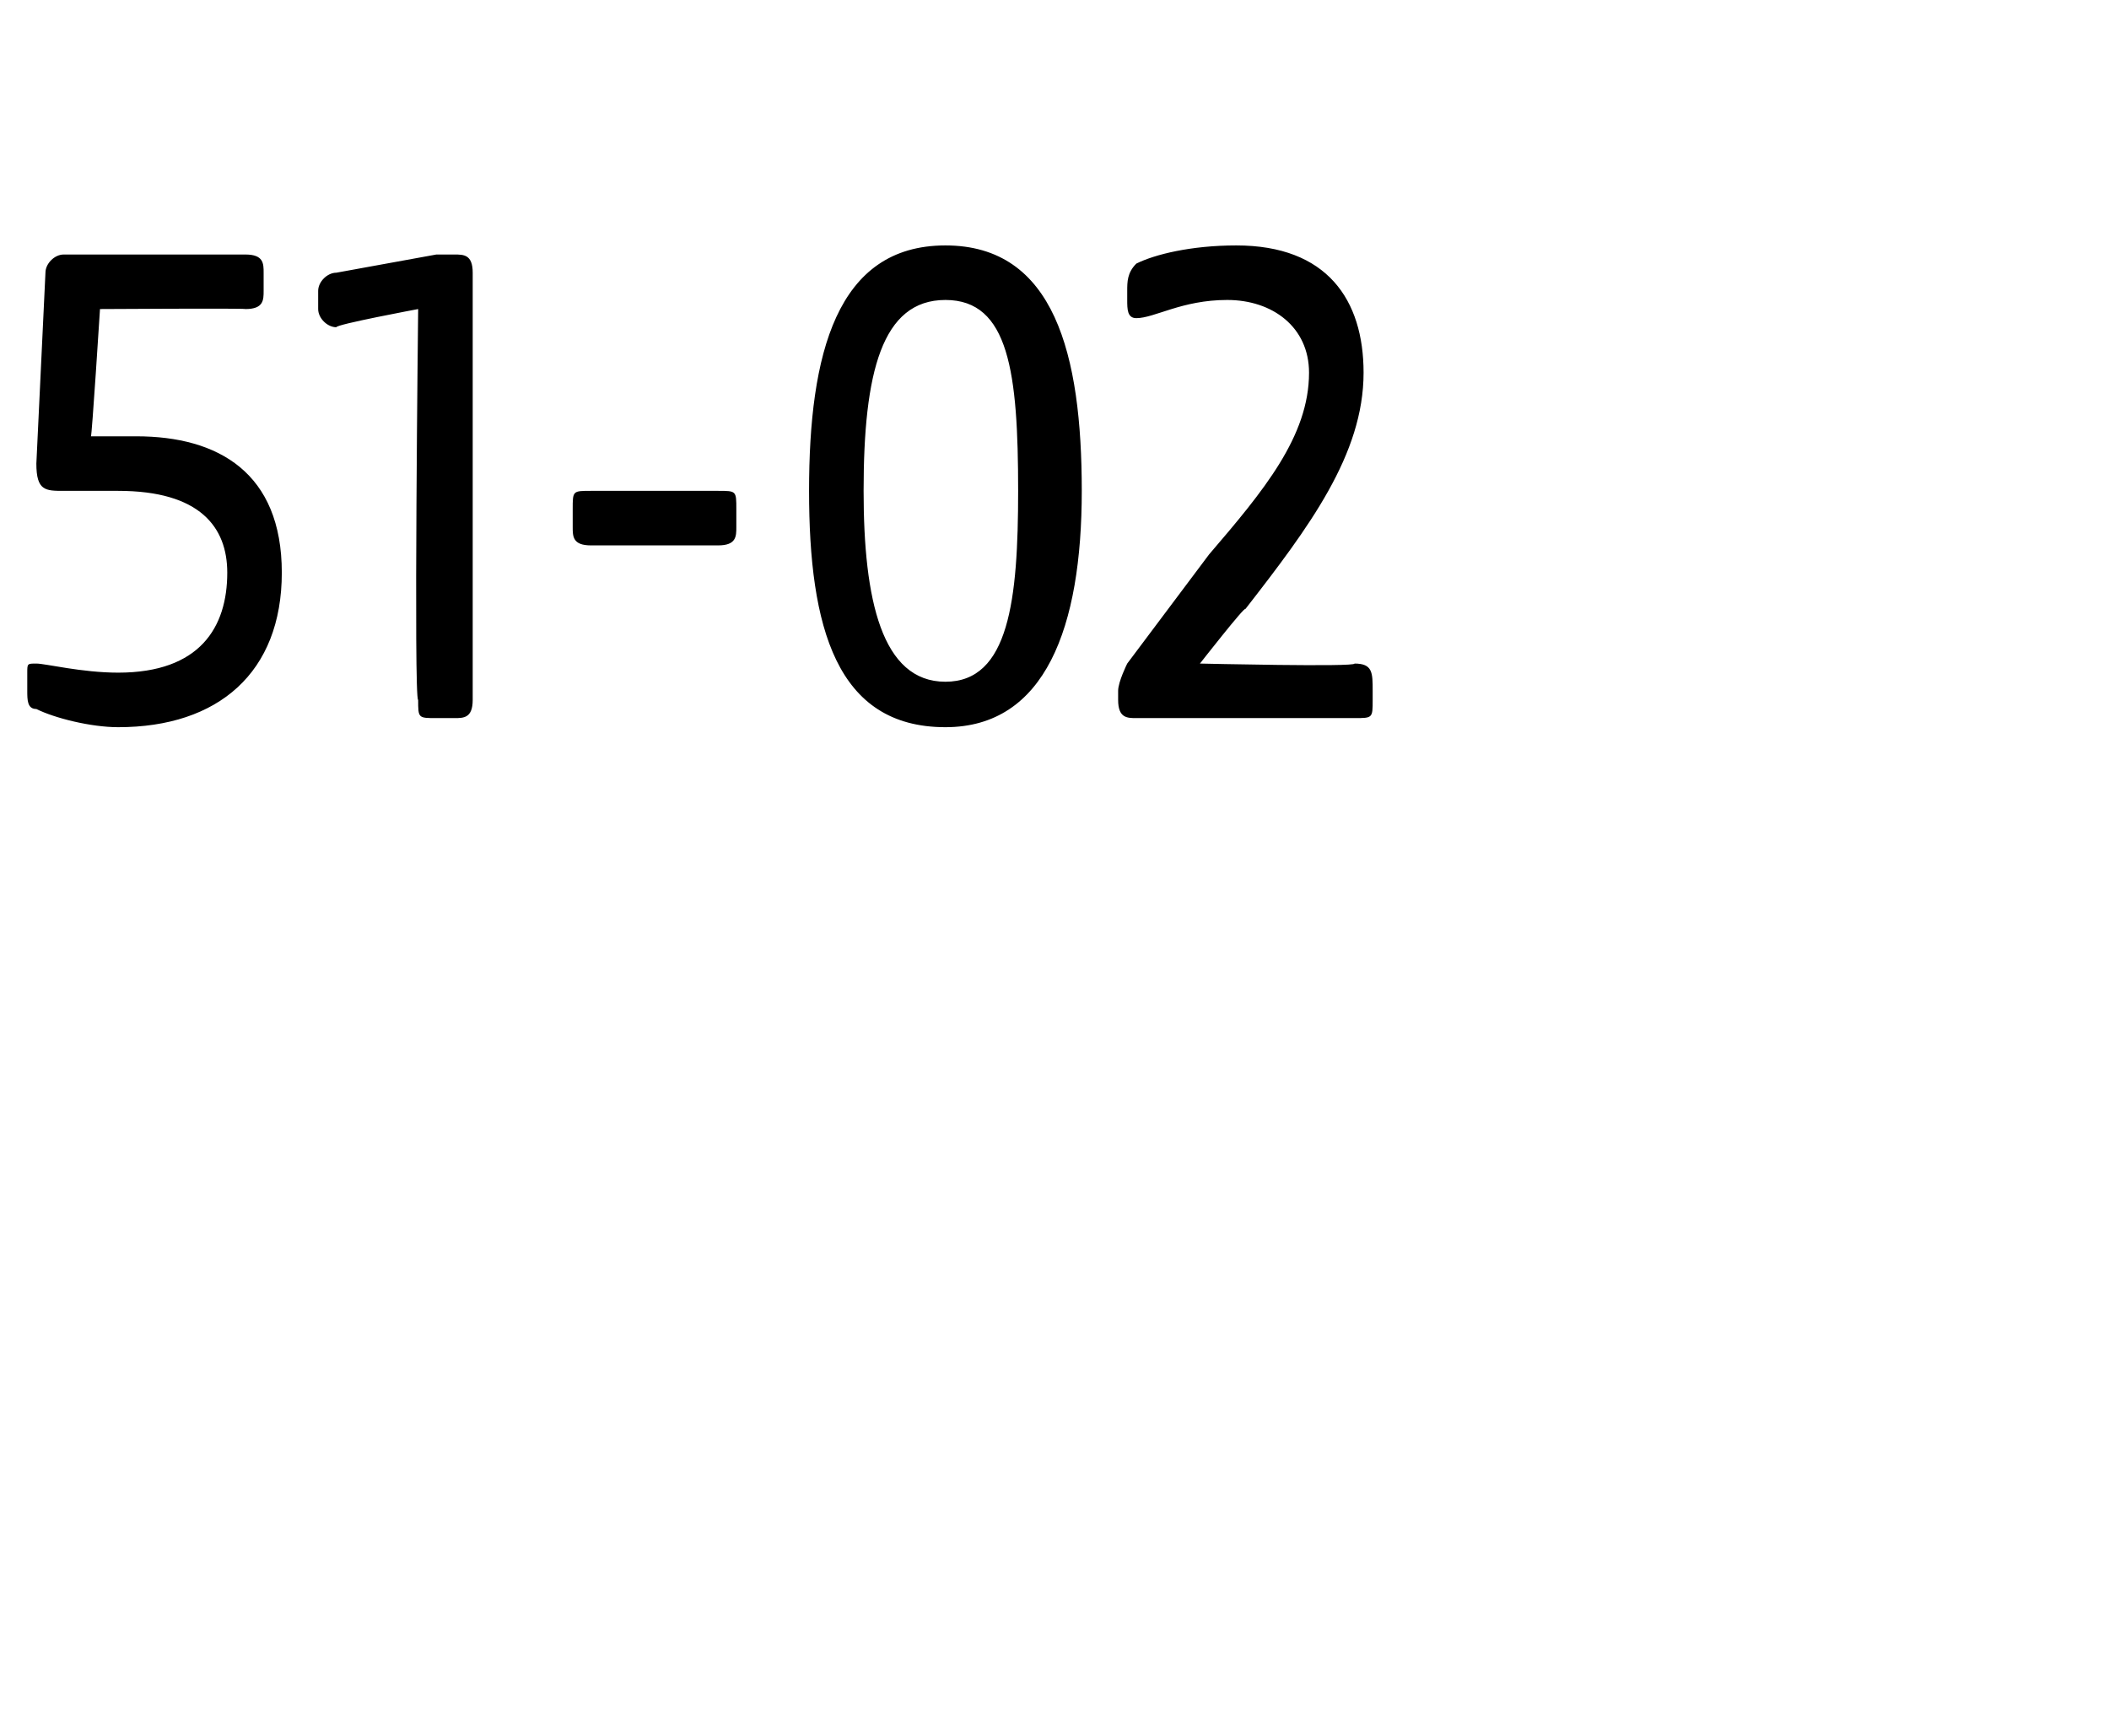 <?xml version="1.0" standalone="no"?><!DOCTYPE svg PUBLIC "-//W3C//DTD SVG 1.1//EN" "http://www.w3.org/Graphics/SVG/1.1/DTD/svg11.dtd"><svg xmlns="http://www.w3.org/2000/svg" version="1.1" width="23.2px" height="19.1px" viewBox="0 -2 23.2 19.1" style="top:-2px">  <desc>51 02</desc>  <defs/>  <g id="Polygon51980">    <path d="M 0.4 5.8 C 0.3 5.8 0.3 5.7 0.3 5.6 C 0.3 5.6 0.3 5.4 0.3 5.4 C 0.3 5.3 0.3 5.3 0.4 5.3 C 0.5 5.3 0.9 5.4 1.3 5.4 C 2.2 5.4 2.5 4.9 2.5 4.3 C 2.5 3.8 2.2 3.4 1.3 3.4 C 1.1 3.4 0.9 3.4 0.7 3.4 C 0.5 3.4 0.4 3.4 0.4 3.1 C 0.4 3.1 0.5 1 0.5 1 C 0.5 0.9 0.6 0.8 0.7 0.8 C 0.7 0.8 2.7 0.8 2.7 0.8 C 2.9 0.8 2.9 0.9 2.9 1 C 2.9 1 2.9 1.2 2.9 1.2 C 2.9 1.3 2.9 1.4 2.7 1.4 C 2.71 1.39 1.1 1.4 1.1 1.4 C 1.1 1.4 1.01 2.82 1 2.8 C 1.2 2.8 1.4 2.8 1.5 2.8 C 2.4 2.8 3.1 3.2 3.1 4.3 C 3.1 5.4 2.4 6 1.3 6 C 1 6 0.6 5.9 0.4 5.8 Z M 4.6 5.7 C 4.55 5.71 4.6 1.4 4.6 1.4 C 4.6 1.4 3.69 1.57 3.7 1.6 C 3.6 1.6 3.5 1.5 3.5 1.4 C 3.5 1.4 3.5 1.2 3.5 1.2 C 3.5 1.1 3.6 1 3.7 1 C 3.7 1 4.8 0.8 4.8 0.8 C 4.9 0.8 5 0.8 5 0.8 C 5.1 0.8 5.2 0.8 5.2 1 C 5.2 1 5.2 5.7 5.2 5.7 C 5.2 5.9 5.1 5.9 5 5.9 C 5 5.9 4.8 5.9 4.8 5.9 C 4.6 5.9 4.6 5.9 4.6 5.7 Z M 6.3 3.8 C 6.3 3.8 6.3 3.6 6.3 3.6 C 6.3 3.4 6.3 3.4 6.5 3.4 C 6.5 3.4 7.9 3.4 7.9 3.4 C 8.1 3.4 8.1 3.4 8.1 3.6 C 8.1 3.6 8.1 3.8 8.1 3.8 C 8.1 3.9 8.1 4 7.9 4 C 7.9 4 6.5 4 6.5 4 C 6.3 4 6.3 3.9 6.3 3.8 Z M 8.9 3.4 C 8.9 1.9 9.2 0.7 10.4 0.7 C 11.6 0.7 11.9 1.9 11.9 3.4 C 11.9 4.9 11.5 6 10.4 6 C 9.2 6 8.9 4.9 8.9 3.4 Z M 10.4 5.5 C 11.1 5.5 11.2 4.6 11.2 3.4 C 11.2 2.1 11.1 1.3 10.4 1.3 C 9.7 1.3 9.5 2.1 9.5 3.4 C 9.5 4.6 9.7 5.5 10.4 5.5 Z M 12.3 5.7 C 12.3 5.7 12.3 5.6 12.3 5.6 C 12.3 5.5 12.4 5.3 12.4 5.3 C 12.4 5.3 13.3 4.1 13.3 4.1 C 13.9 3.4 14.4 2.8 14.4 2.1 C 14.4 1.6 14 1.3 13.5 1.3 C 13 1.3 12.7 1.5 12.5 1.5 C 12.4 1.5 12.4 1.4 12.4 1.3 C 12.4 1.3 12.4 1.2 12.4 1.2 C 12.4 1.1 12.4 1 12.5 0.9 C 12.7 0.8 13.1 0.7 13.6 0.7 C 14.6 0.7 15 1.3 15 2.1 C 15 3 14.4 3.8 13.7 4.7 C 13.7 4.66 13.2 5.3 13.2 5.3 C 13.2 5.3 14.92 5.34 14.9 5.3 C 15.1 5.3 15.1 5.4 15.1 5.6 C 15.1 5.6 15.1 5.7 15.1 5.7 C 15.1 5.9 15.1 5.9 14.9 5.9 C 14.9 5.9 12.5 5.9 12.5 5.9 C 12.4 5.9 12.3 5.9 12.3 5.7 Z " stroke="none" fill="#000"/>  </g></svg>